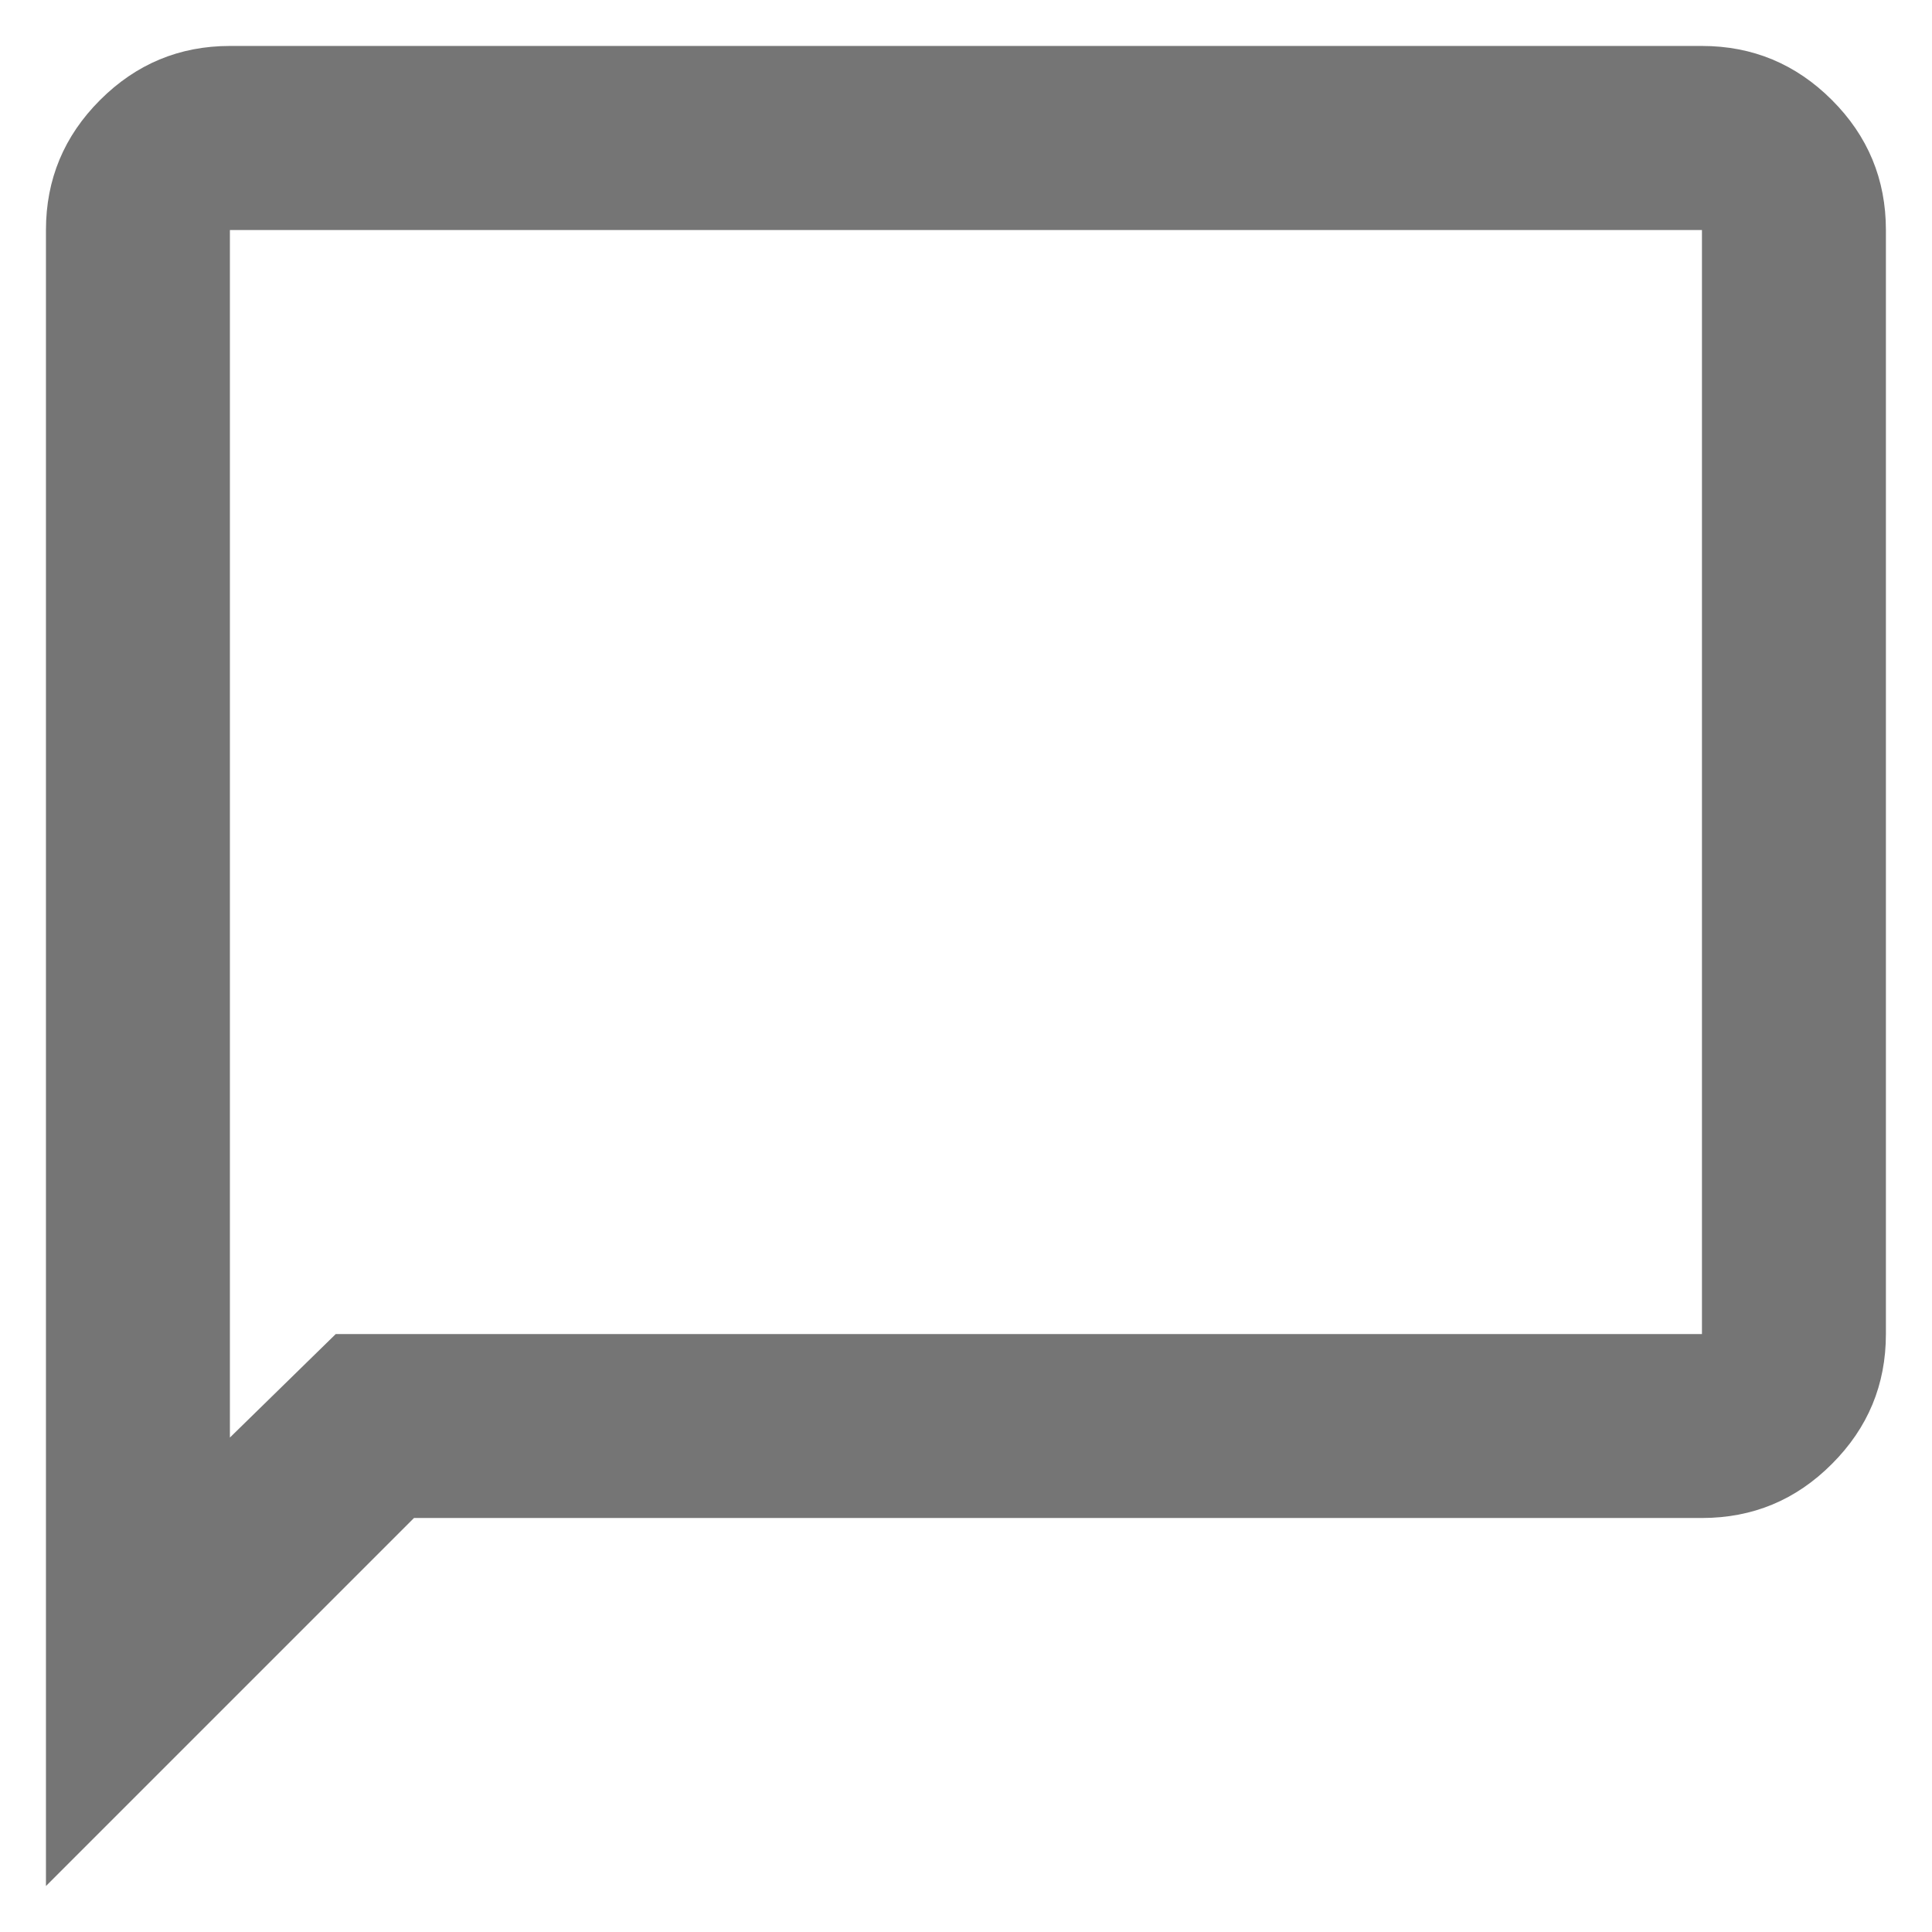 <svg width="14" height="14" viewBox="0 0 14 14" fill="none" xmlns="http://www.w3.org/2000/svg">
<path d="M0.333 13.667V1.667C0.333 1.3 0.464 0.986 0.725 0.725C0.986 0.464 1.3 0.333 1.666 0.333H12.333C12.7 0.333 13.014 0.464 13.275 0.725C13.536 0.986 13.666 1.3 13.666 1.667V9.667C13.666 10.034 13.536 10.347 13.275 10.608C13.014 10.87 12.7 11 12.333 11H3L0.333 13.667ZM2.433 9.667H12.333V1.667H1.666V10.417L2.433 9.667Z" fill="#757575"/>
</svg>
